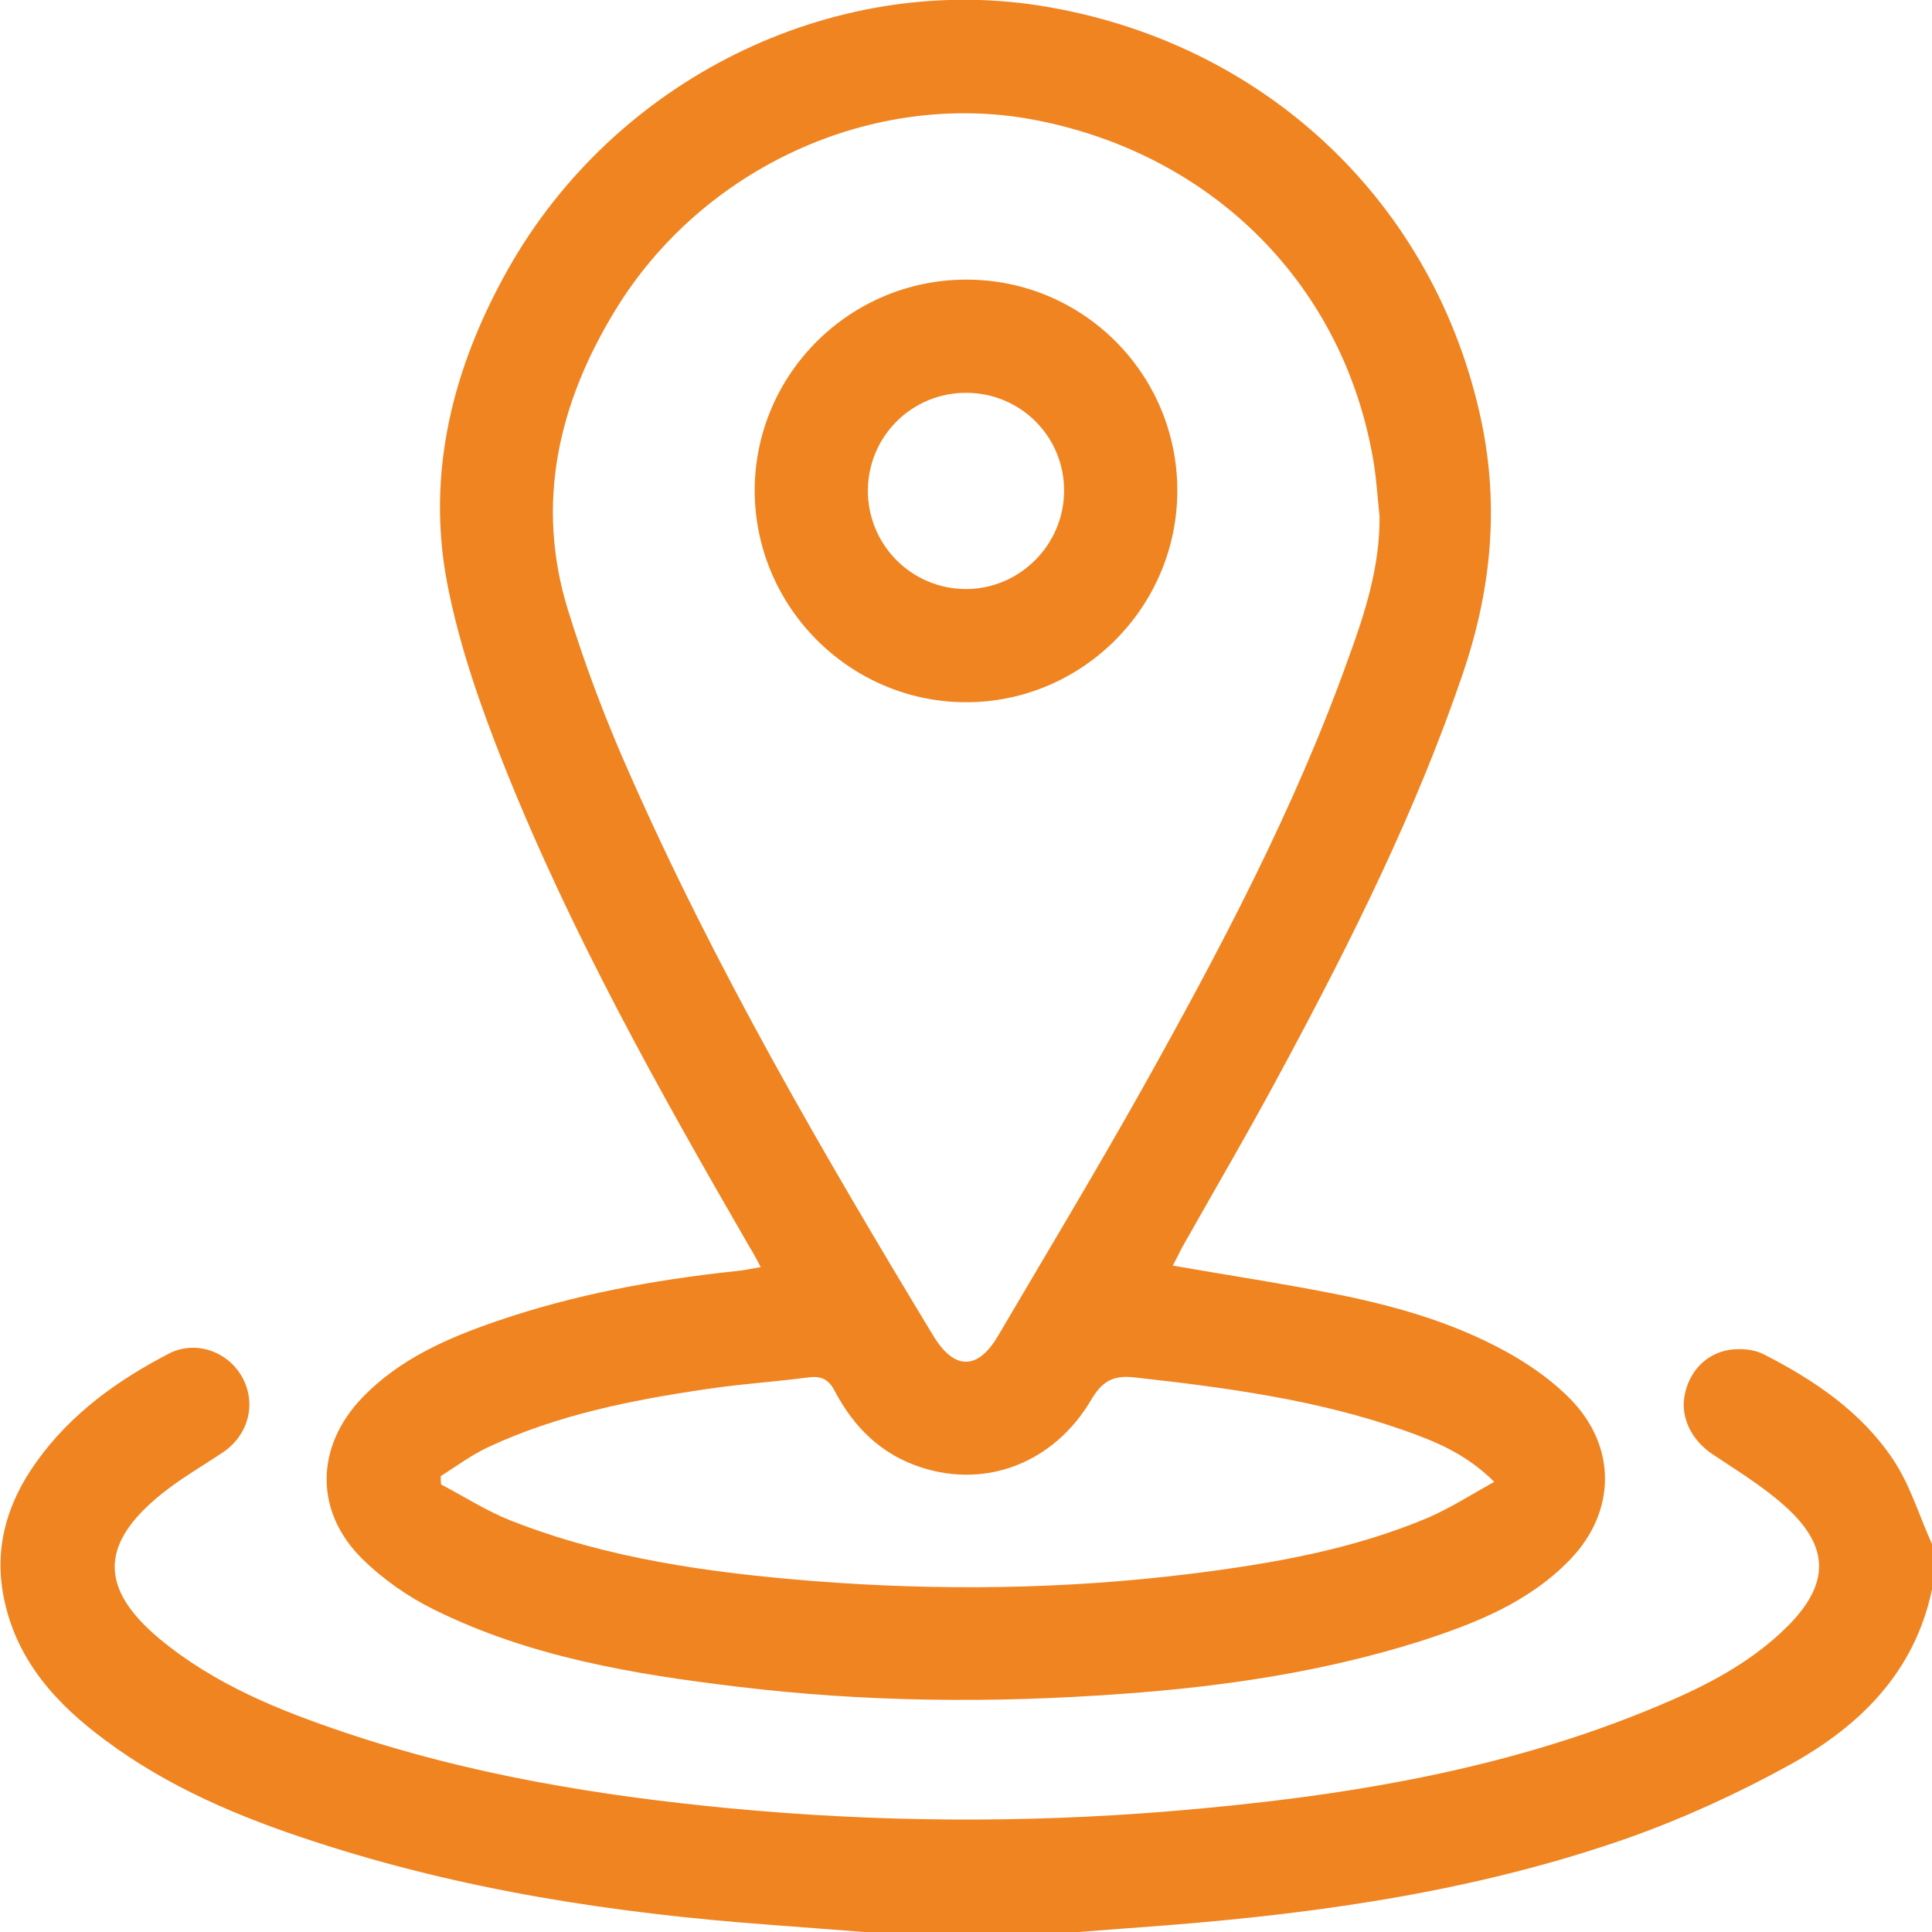 <?xml version="1.0" encoding="utf-8"?>
<!-- Generator: Adobe Illustrator 25.2.1, SVG Export Plug-In . SVG Version: 6.00 Build 0)  -->
<svg version="1.1" id="Layer_1" xmlns="http://www.w3.org/2000/svg" xmlns:xlink="http://www.w3.org/1999/xlink" x="0px" y="0px"
	 viewBox="0 0 512 512" style="enable-background:new 0 0 512 512;" xml:space="preserve">
<style type="text/css">
	.st0{fill:#F08421;}
</style>
<g>
	<path class="st0" d="M229,512c-8.3-0.6-16.5-1.3-24.8-1.9c-41.1-3-81.7-9.2-121-22.1c-19.7-6.4-38.7-14.4-55.4-26.9
		c-12.7-9.4-23.1-20.7-26.6-36.8c-3-13.5,0.5-25.8,8.4-36.8c9.1-12.8,21.5-21.7,35.2-28.8c7-3.6,15.6-0.6,19.4,6.3
		c3.8,6.9,1.7,15.2-5,19.8c-5.5,3.7-11.3,7-16.5,11.2c-16.3,13.2-16.4,25-0.3,38.4c14.5,12,31.6,18.9,49.2,24.8
		c33,11.1,67.1,16.7,101.6,20c38.9,3.7,77.8,4,116.8,0.8c45.9-3.8,91.2-11,133.8-29.8c10.9-4.8,21.2-10.6,29.7-19
		c11.4-11.3,11.6-21.2-0.4-32c-5.9-5.3-12.8-9.5-19.4-13.9c-5.4-3.7-8.3-9.5-7.3-15.3c1.1-6.4,5.7-11.4,12.1-12.3
		c3-0.4,6.5-0.1,9.1,1.3c13.3,6.8,25.7,15.2,34.1,27.8c4.5,6.7,6.9,14.9,10.3,22.4c0,4,0,8,0,12c-4.6,22-19.2,36.3-37.7,46.5
		c-13.6,7.5-28,14.1-42.6,19.3c-39.5,13.9-80.6,19.9-122.2,23.2c-8.8,0.7-17.5,1.3-26.3,2C265,512,247,512,229,512z"/>
	<path class="st0" d="M310.8,335.4c14.9,2.6,29.5,4.8,44,7.7c16.3,3.3,32.3,8,46.8,16.5c5.2,3.1,10.3,6.8,14.6,11.2
		c12.3,12.6,12.1,29.8-0.1,42.5c-11,11.4-25.3,17-39.9,21.7c-25.7,8.1-52.2,12-79,13.9c-34,2.5-67.9,2.2-101.7-1.9
		c-27.6-3.3-55.1-7.9-80.4-20.4c-6.9-3.4-13.5-8-19-13.4c-12.8-12.5-12.6-29.8-0.1-42.8c9.9-10.3,22.6-15.8,35.7-20.3
		c20.4-7,41.5-10.9,62.9-13.2c2.1-0.2,4.3-0.6,7-1.1c-1.1-2.1-2-3.8-3-5.4c-23.8-41.2-47.1-82.7-64.8-127
		c-6.3-15.8-12.1-32.2-15.3-48.9c-5.6-29.4,1.6-57.3,16.1-83.1c28.4-50.4,85.7-78.6,141-69.9c59.4,9.4,104.8,52.2,117,110.2
		c4.8,23,2.5,45.2-5.1,67.3c-12.3,36-29.2,69.9-47.2,103.4c-8.7,16.3-18,32.2-27.1,48.3C312.4,332.3,311.6,333.9,310.8,335.4z
		 M365.6,136.9c-0.6-5.6-0.9-11.3-2-16.8c-8.5-45.7-43.1-79.6-89.8-88.4c-42.3-7.9-87.6,12.5-110.8,50.6
		c-15,24.6-21.2,51.1-12.5,79.3c4.5,14.6,9.9,28.9,16.1,42.9c22.9,52,51.4,101,80.8,149.6c5.5,9,11.7,9.1,17.1-0.1
		c12.7-21.6,25.7-43.2,38-65.1c20.7-37,40.6-74.5,54.9-114.6C361.8,162.3,365.7,150,365.6,136.9z M396,392.7
		c-7.6-7.5-15.6-10.7-23.8-13.6c-23.2-8.2-47.5-11.4-71.8-14.1c-5.7-0.6-8.5,1.3-11.3,6.1c-9.8,16.5-27.6,23.4-44.9,17.8
		c-10.6-3.4-17.9-10.6-23-20.3c-1.5-2.9-3.4-4-6.7-3.6c-9.2,1.2-18.6,1.8-27.8,3.2c-19.6,2.9-39,6.8-57.1,15.2
		c-4.5,2.1-8.6,5.1-12.8,7.8c0,0.7,0,1.5,0.1,2.2c6.1,3.2,12,7,18.3,9.5c25.8,10.2,53,13.9,80.4,16.1c33.3,2.6,66.5,2.2,99.7-1.9
		c21.7-2.7,43.1-6.4,63.4-15C384.4,399.6,389.7,396.2,396,392.7z"/>
	<path class="st0" d="M256.1,74.1c30.9,0,55.9,25,55.9,55.9c0,31-25.4,56.3-56.3,56.1c-30.7-0.2-55.7-25.4-55.7-56.2
		C200.1,99.1,225.2,74.1,256.1,74.1z M256.2,104.1c-14.4-0.1-26.1,11.4-26.2,25.8c-0.1,14.4,11.5,26.1,25.8,26.2
		c14.3,0.1,26.1-11.6,26.2-25.9C282.1,115.8,270.6,104.2,256.2,104.1z"/>
</g>
</svg>
